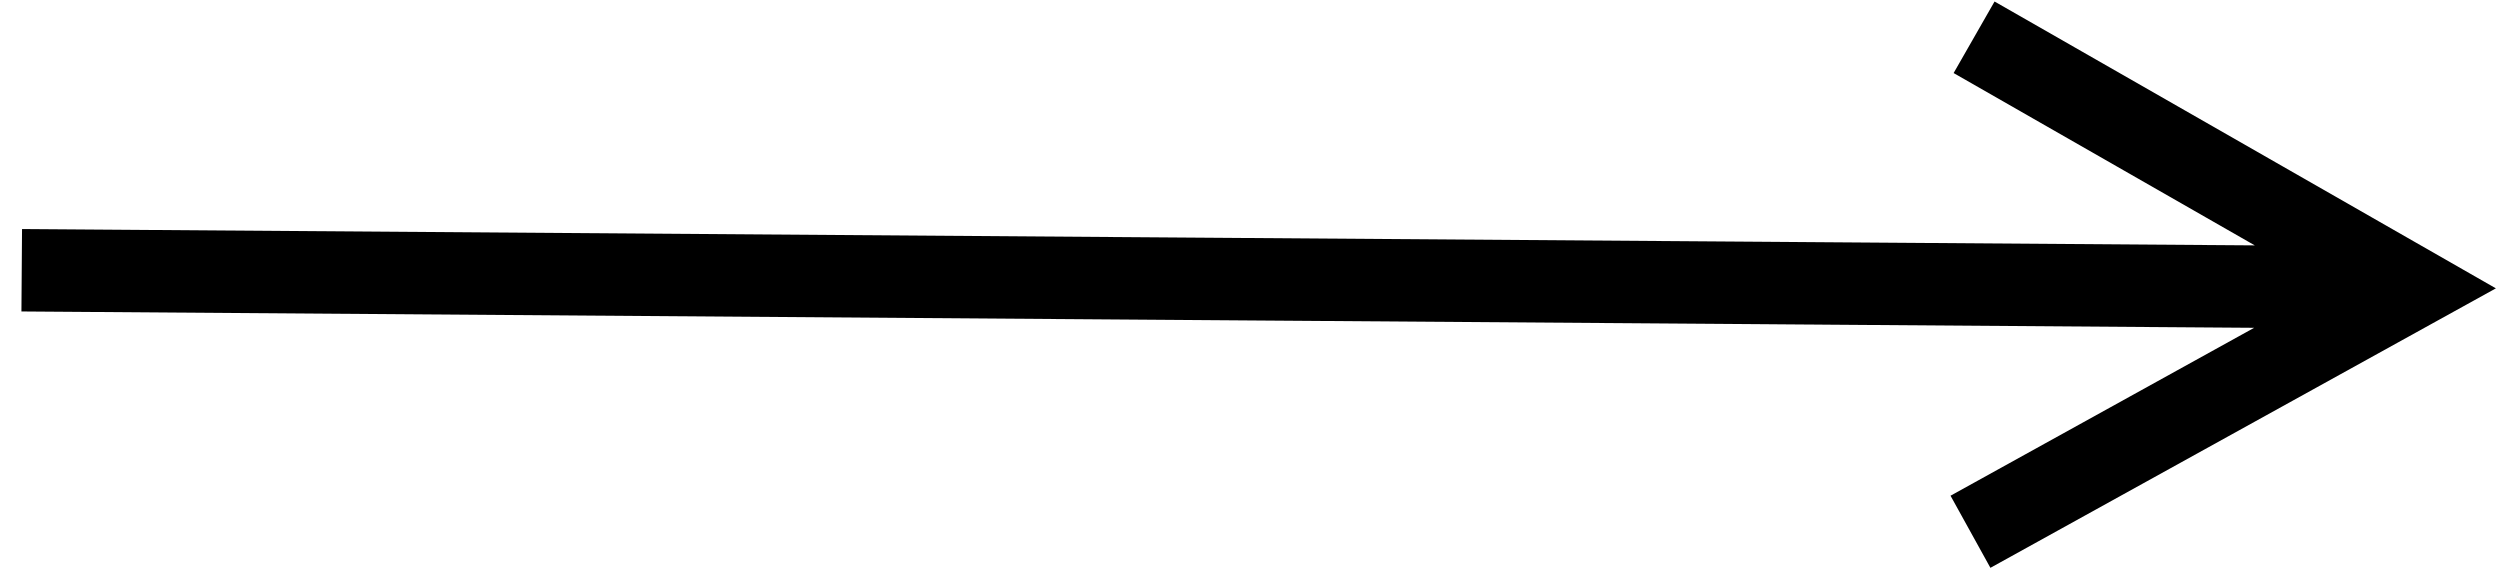 <?xml version="1.0" encoding="UTF-8"?>
<svg width="91px" height="21px" viewBox="0 0 91 21" version="1.1" xmlns="http://www.w3.org/2000/svg" xmlns:xlink="http://www.w3.org/1999/xlink">
    <title>Path 2</title>
    <g id="Website" stroke="none" stroke-width="1" fill="none" fill-rule="evenodd">
        <g id="Home-black-light-Copy-49" transform="translate(-240, -605)" fill="#000000" fill-rule="nonzero">
            <path id="Path-2" d="M312.602,605.055 L328.536,614.172 L330.85,615.496 L328.516,616.786 L312.451,625.669 L310.999,623.044 L322.051,616.932 C315.092,616.881 310.732,616.849 306.629,616.819 L305.998,616.814 C305.893,616.813 305.788,616.813 305.683,616.812 L304.877,616.806 L304.246,616.801 C299.195,616.764 293.842,616.725 283.78,616.652 C282.346,616.641 282.346,616.641 280.913,616.631 C261.114,616.486 260.85,616.484 241.572,616.343 L240.78,616.337 L240.802,613.337 C260.868,613.484 260.868,613.484 280.935,613.631 C282.368,613.641 282.368,613.641 283.802,613.652 C293.745,613.724 299.09,613.764 304.09,613.8 L304.898,613.806 L305.834,613.813 C310.185,613.845 314.651,613.877 322.074,613.932 L311.112,607.659 L312.602,605.055 Z"></path>
        </g>
    </g>
</svg>